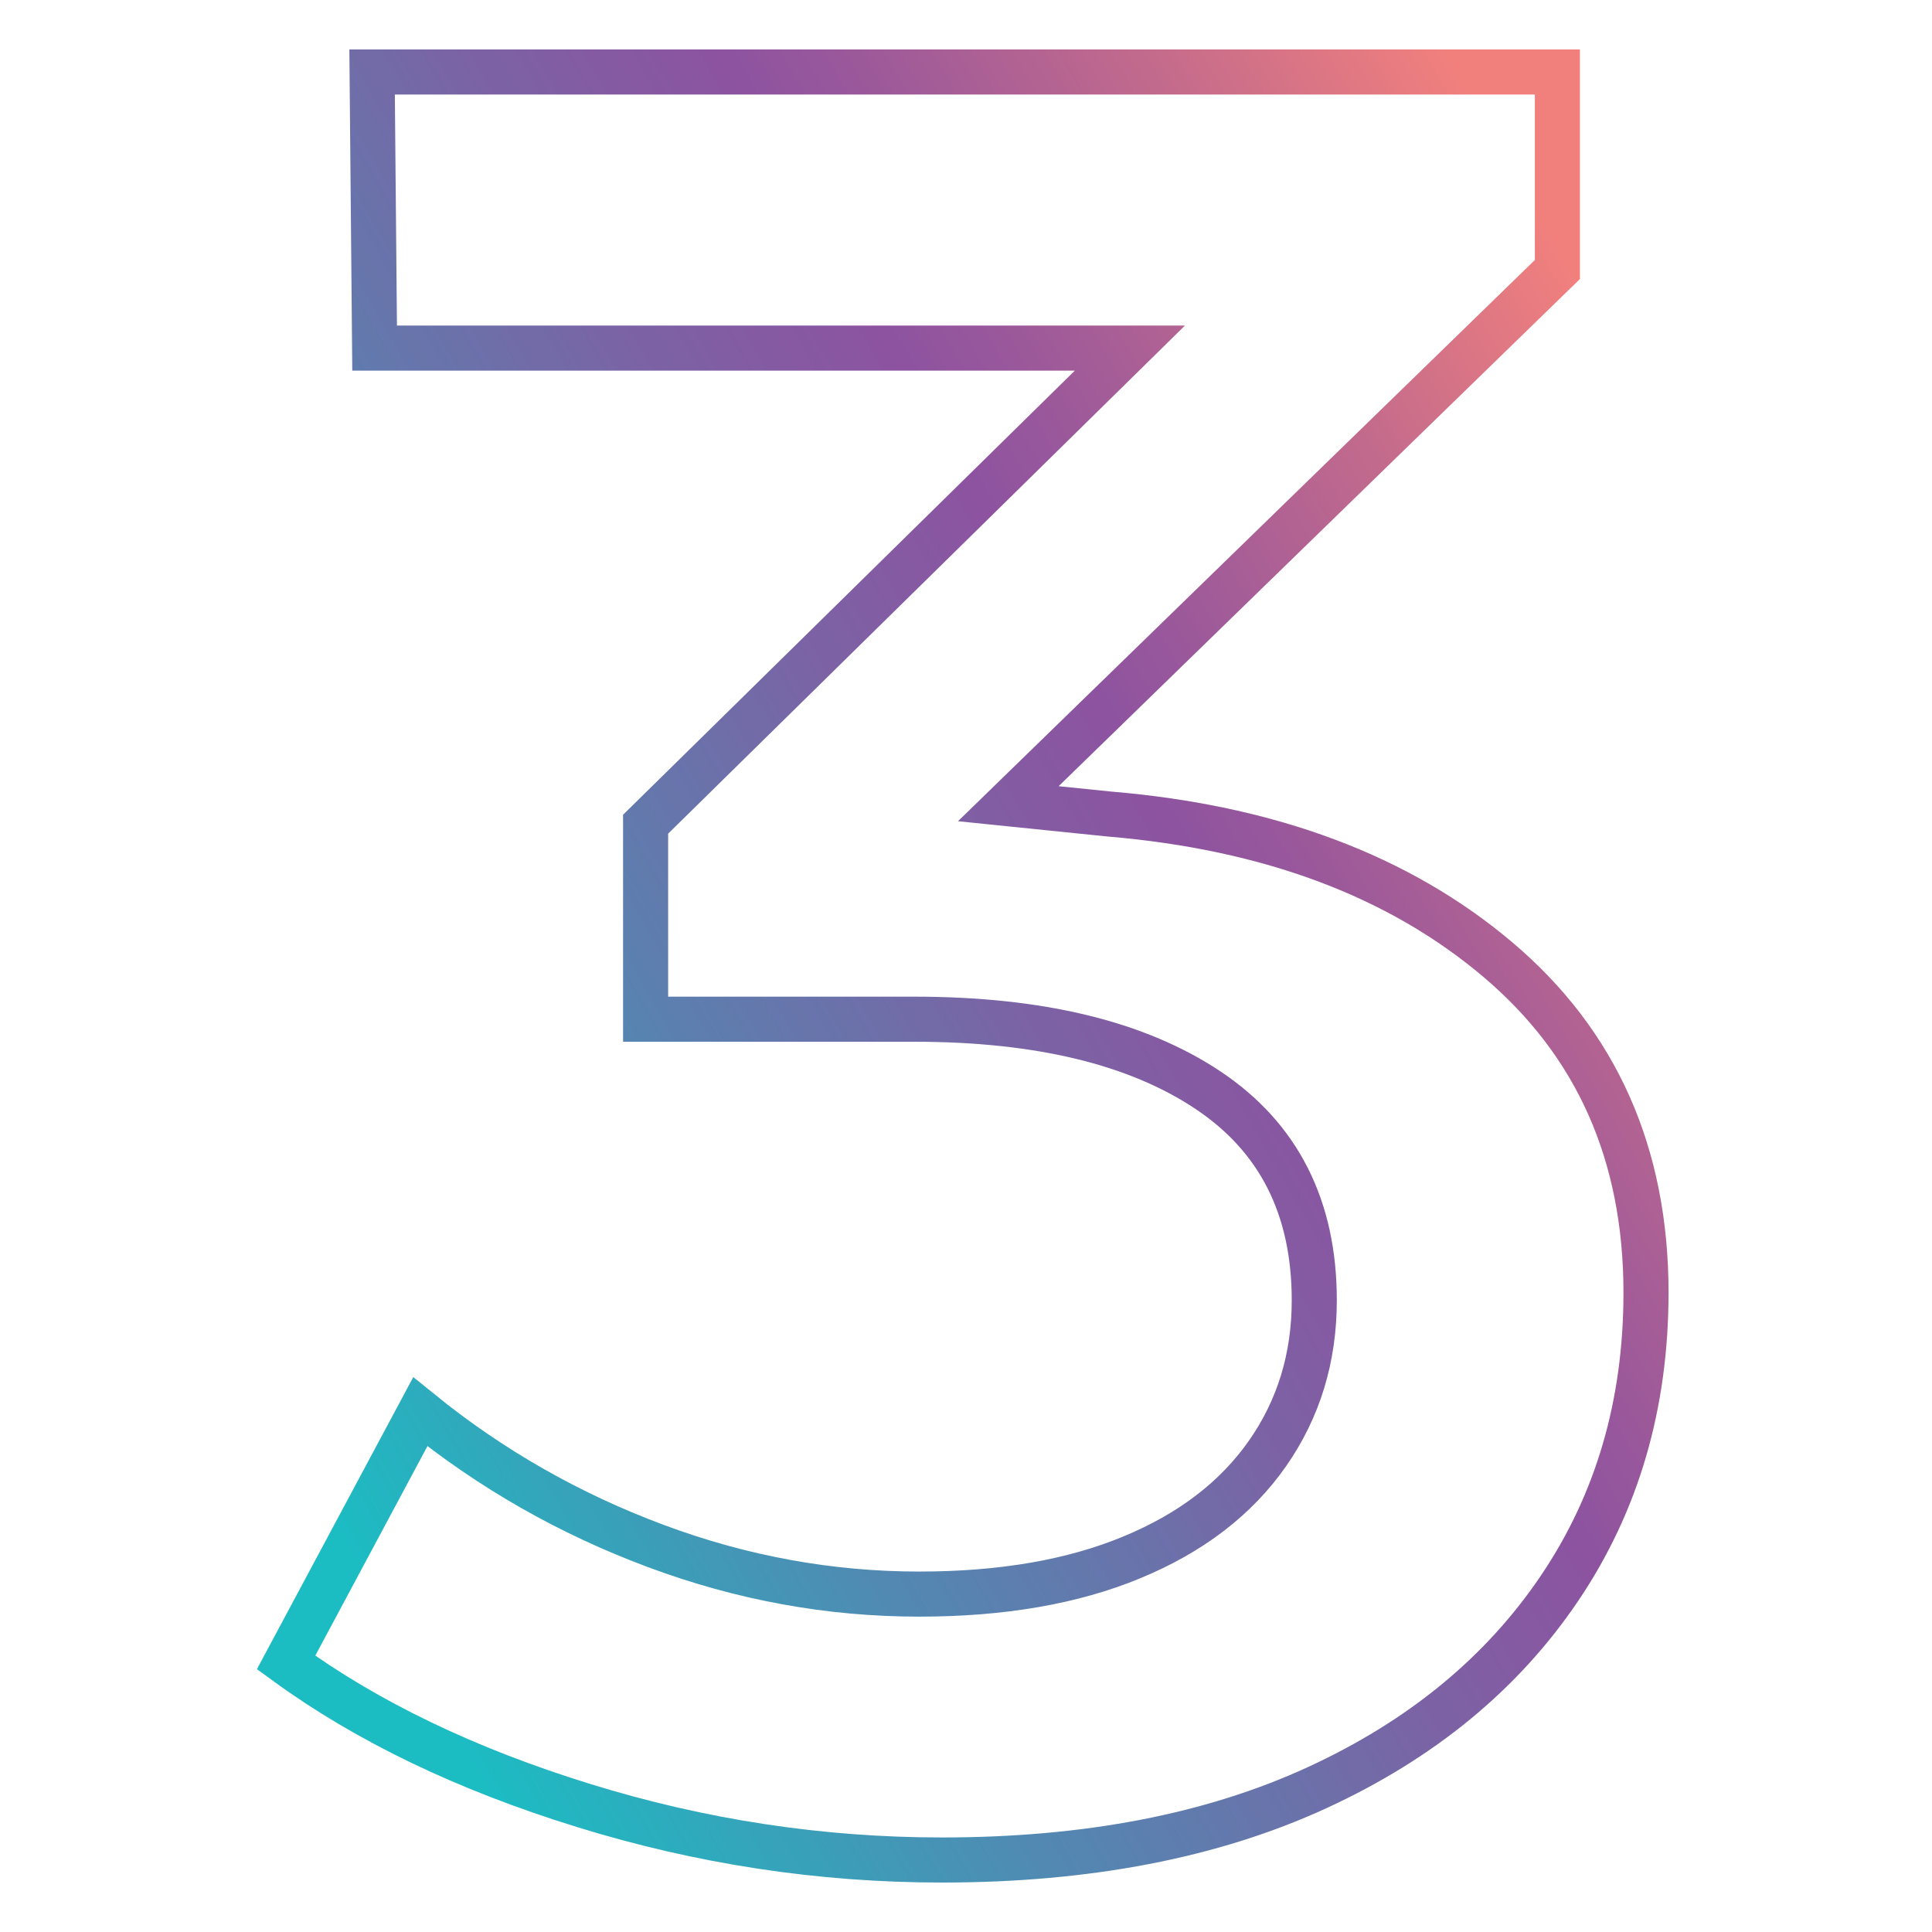 <?xml version="1.0" encoding="UTF-8"?>
<svg xmlns="http://www.w3.org/2000/svg" xmlns:xlink="http://www.w3.org/1999/xlink" id="Layer_1" data-name="Layer 1" viewBox="0 0 300 300">
  <defs>
    <style>
      .cls-1 {
        fill: none;
        stroke: url(#linear-gradient);
        stroke-miterlimit: 10;
        stroke-width: 7px;
      }
    </style>
    <linearGradient id="linear-gradient" x1="12.79" y1="212.24" x2="275.77" y2="60.41" gradientUnits="userSpaceOnUse">
      <stop offset="0" stop-color="#1cbcc3"></stop>
      <stop offset=".07" stop-color="#1cbcc3"></stop>
      <stop offset=".3" stop-color="#5189b2"></stop>
      <stop offset=".51" stop-color="#7c62a5"></stop>
      <stop offset=".62" stop-color="#8d53a0"></stop>
      <stop offset=".68" stop-color="#9c599a"></stop>
      <stop offset=".81" stop-color="#c46b8c"></stop>
      <stop offset=".94" stop-color="#f1807d"></stop>
      <stop offset="1" stop-color="#f1807d"></stop>
    </linearGradient>
  </defs>
  <g id="n0">
    <path class="cls-1" d="m255.59,200.73c0,17.3-4.45,32.58-13.37,45.81-8.91,13.24-21.49,23.6-37.75,31.07-16.25,7.47-35.65,11.21-58.2,11.21-18.88,0-37.42-2.82-55.64-8.46-18.23-5.63-33.63-13.04-46.21-22.21l20.84-38.93c11.01,8.92,23.2,15.86,36.57,20.84,13.37,4.99,27.01,7.47,40.9,7.47,12.85,0,23.86-1.9,33.03-5.71,9.18-3.79,16.19-9.17,21.05-16.12,4.85-6.94,7.27-14.87,7.27-23.79,0-14.42-5.51-25.3-16.52-32.64-11.01-7.34-26.21-11.01-45.62-11.01h-41.69v-30.28l75.2-73.93H58.17l-.39-42.87h184.05v30.67l-85.26,82.95,15.65,1.6c24.92,2.09,45.03,9.63,60.37,22.61,15.34,12.98,23,30.22,23,51.72Z"></path>
  </g>
</svg>

